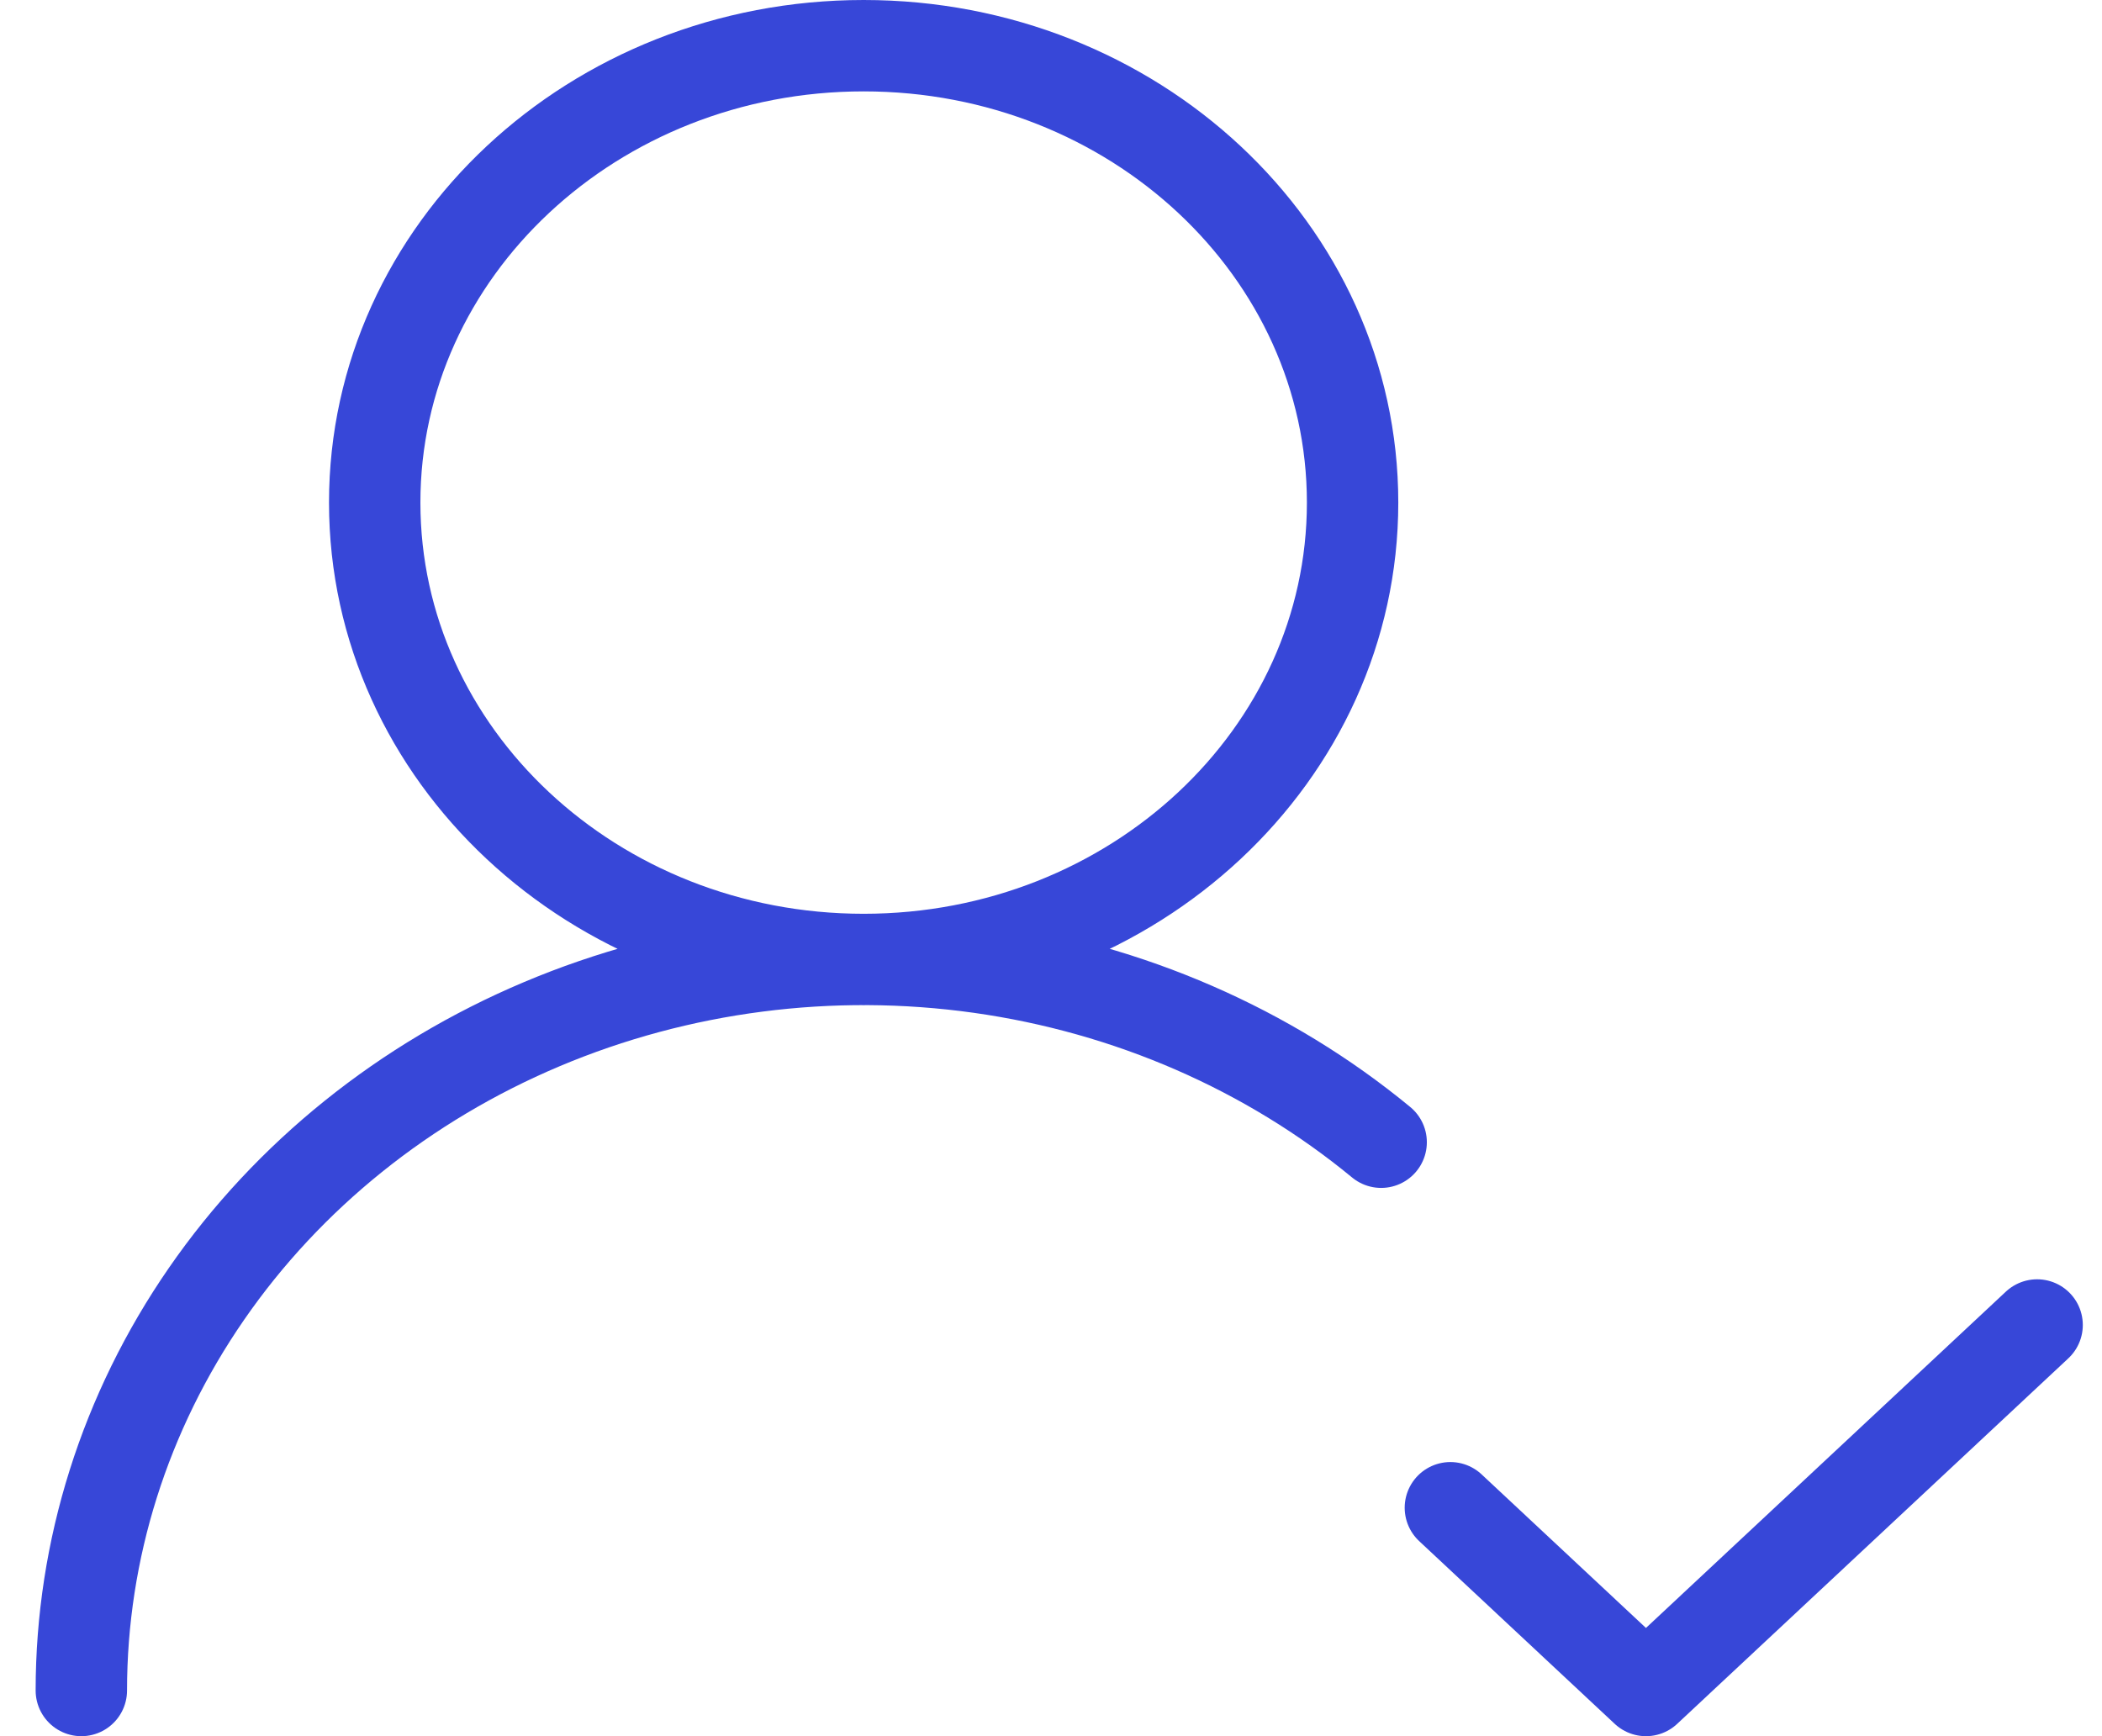 <?xml version="1.0" encoding="UTF-8"?> <svg xmlns="http://www.w3.org/2000/svg" width="46" height="38" viewBox="0 0 46 38" fill="none"><path d="M1.78 37C1.78 33.921 2.731 30.907 4.518 28.32C6.305 25.733 8.854 23.683 11.857 22.416C14.86 21.149 18.19 20.719 21.448 21.177C24.707 21.636 27.754 22.963 30.225 25M31.74 33L36.02 37L44.58 29M29.6 11C29.6 16.523 24.81 21 18.9 21C12.991 21 8.2 16.523 8.2 11C8.2 5.477 12.991 1 18.9 1C24.81 1 29.6 5.477 29.6 11Z" stroke="#3747D8" stroke-width="2" stroke-linecap="round" stroke-linejoin="round"></path></svg> 
